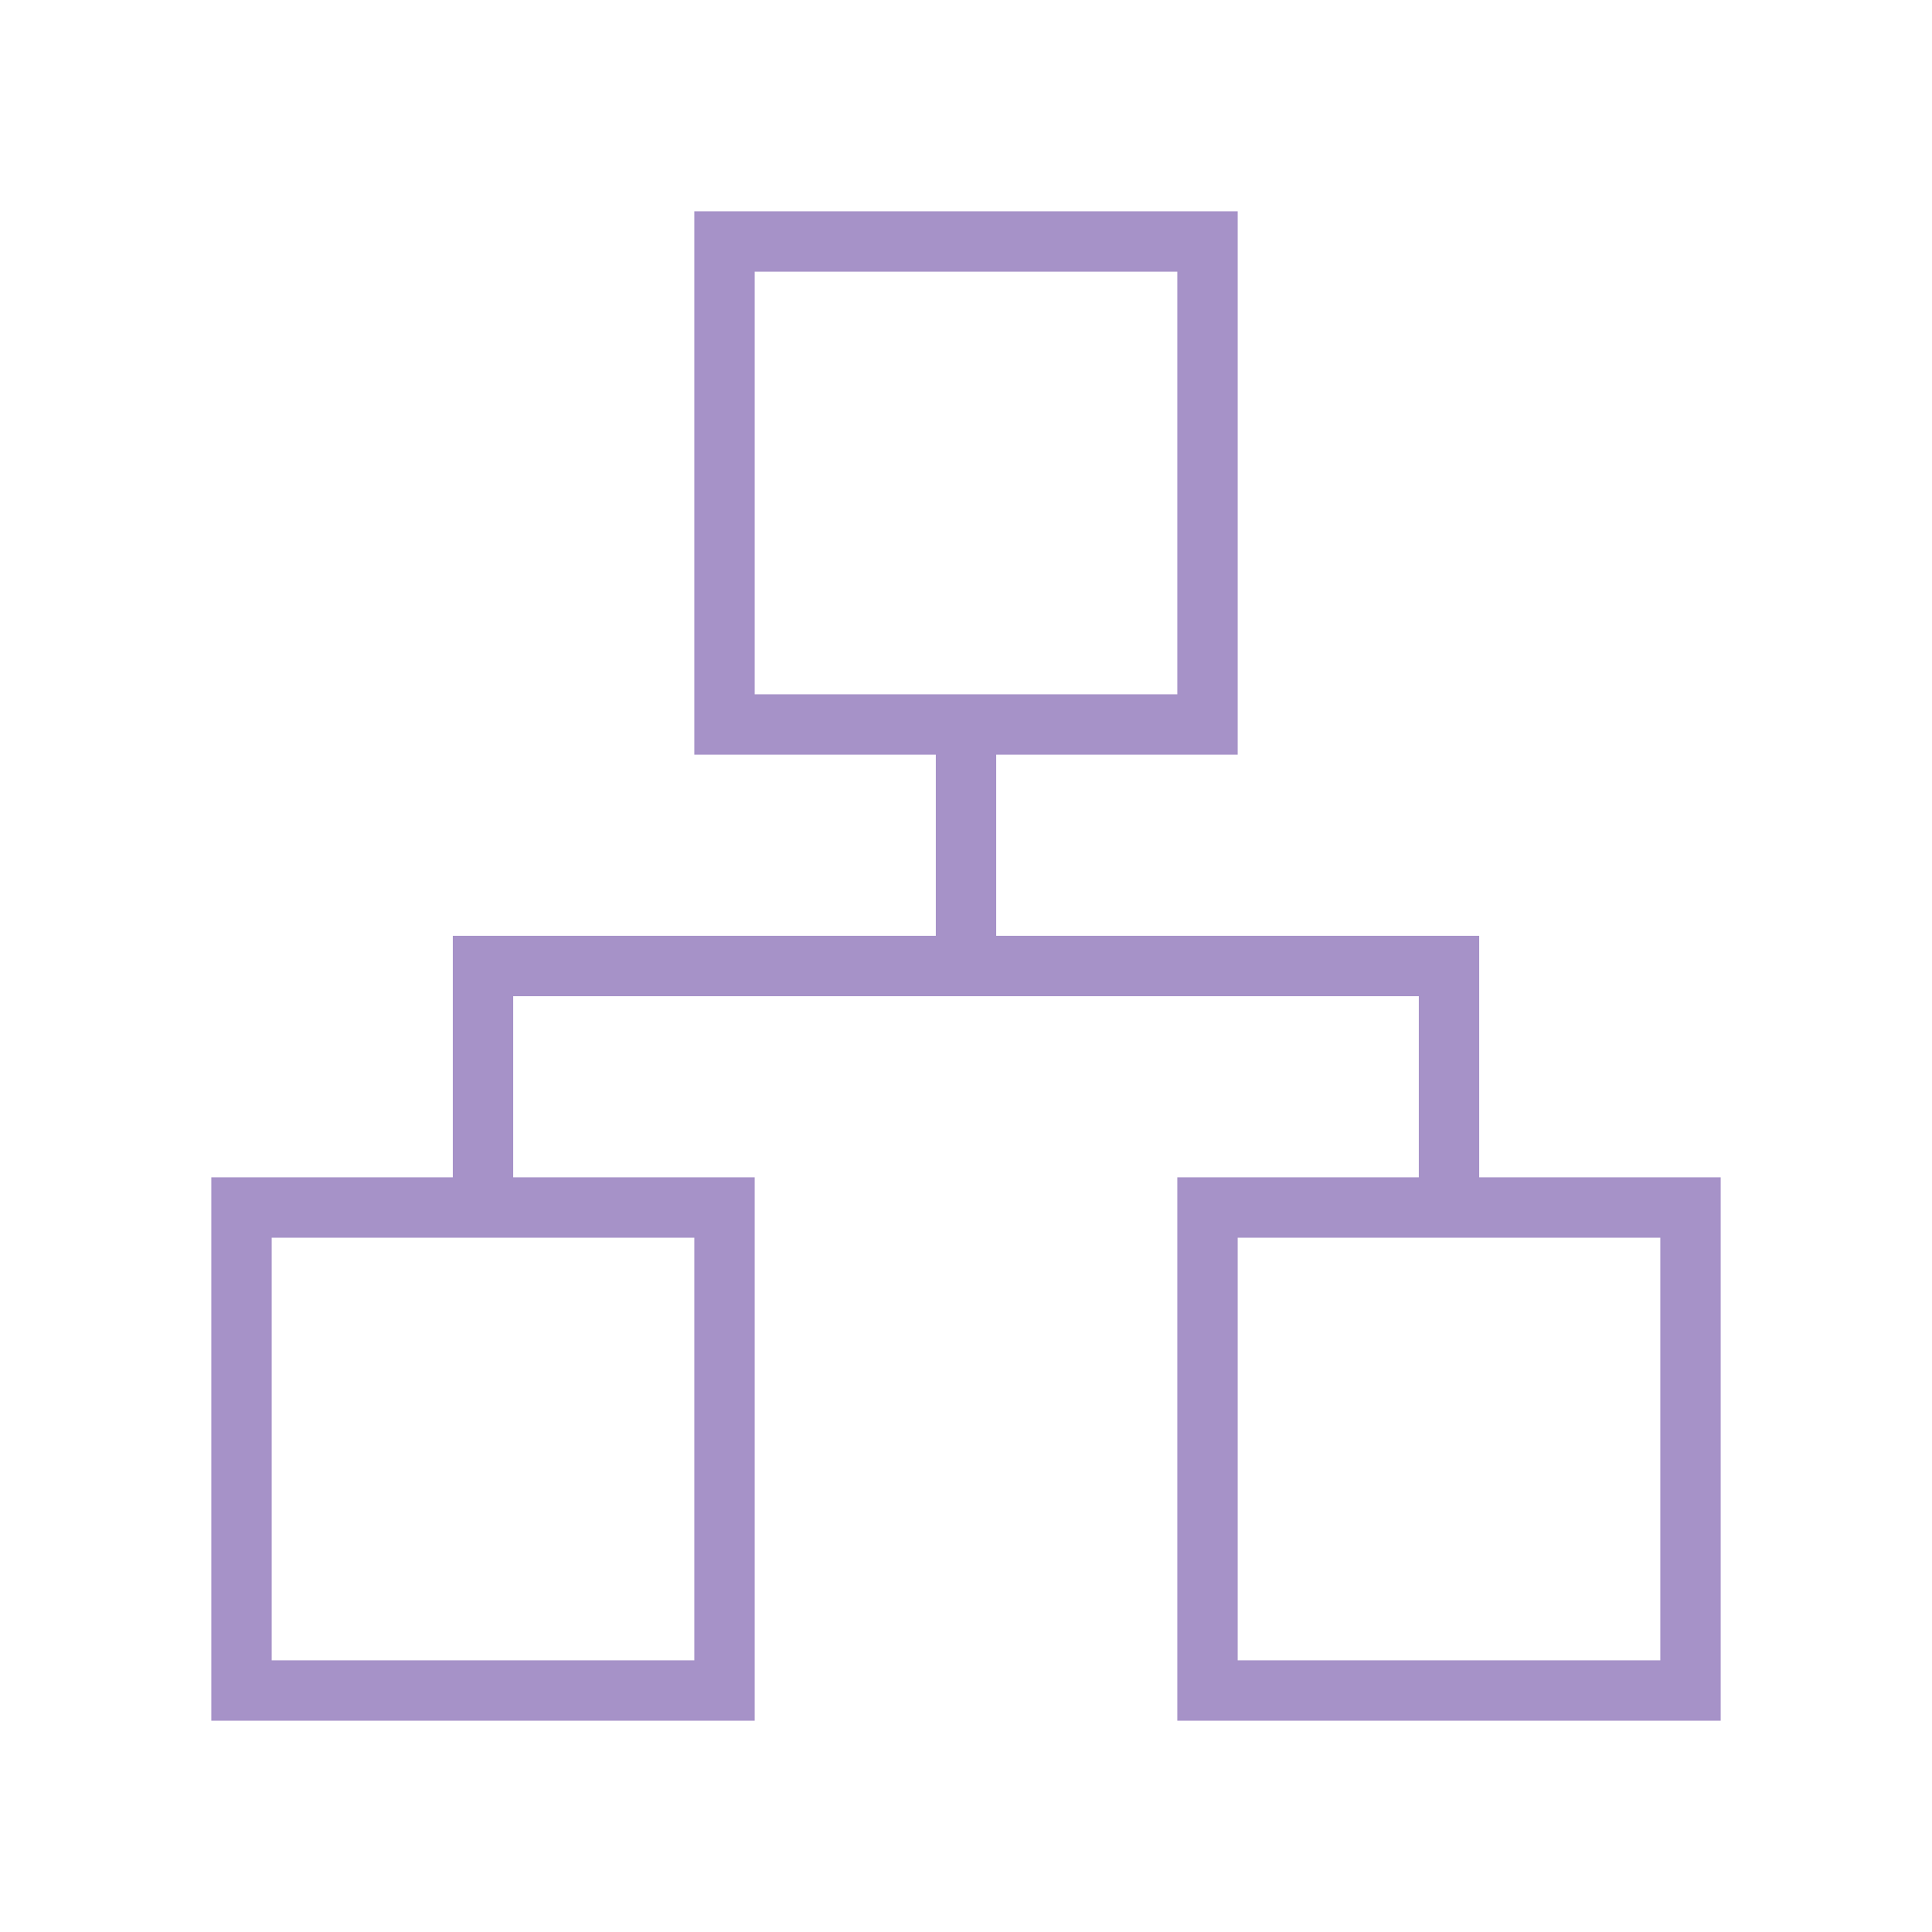 <?xml version="1.0" encoding="UTF-8"?> <svg xmlns="http://www.w3.org/2000/svg" width="64" height="64" viewBox="0 0 64 64" fill="none"><path d="M24 40H8V56H24V40Z" stroke="#A692C8" stroke-width="2" stroke-miterlimit="5"></path><path d="M56 40H40V56H56V40Z" stroke="#A692C8" stroke-width="2" stroke-miterlimit="5"></path><path d="M40 8H24V24H40V8Z" stroke="#A692C8" stroke-width="2" stroke-miterlimit="5"></path><path d="M48 40V32H16V40" stroke="#A692C8" stroke-width="2" stroke-miterlimit="5"></path><path d="M32 32V24" stroke="#A692C8" stroke-width="2" stroke-miterlimit="5"></path></svg> 